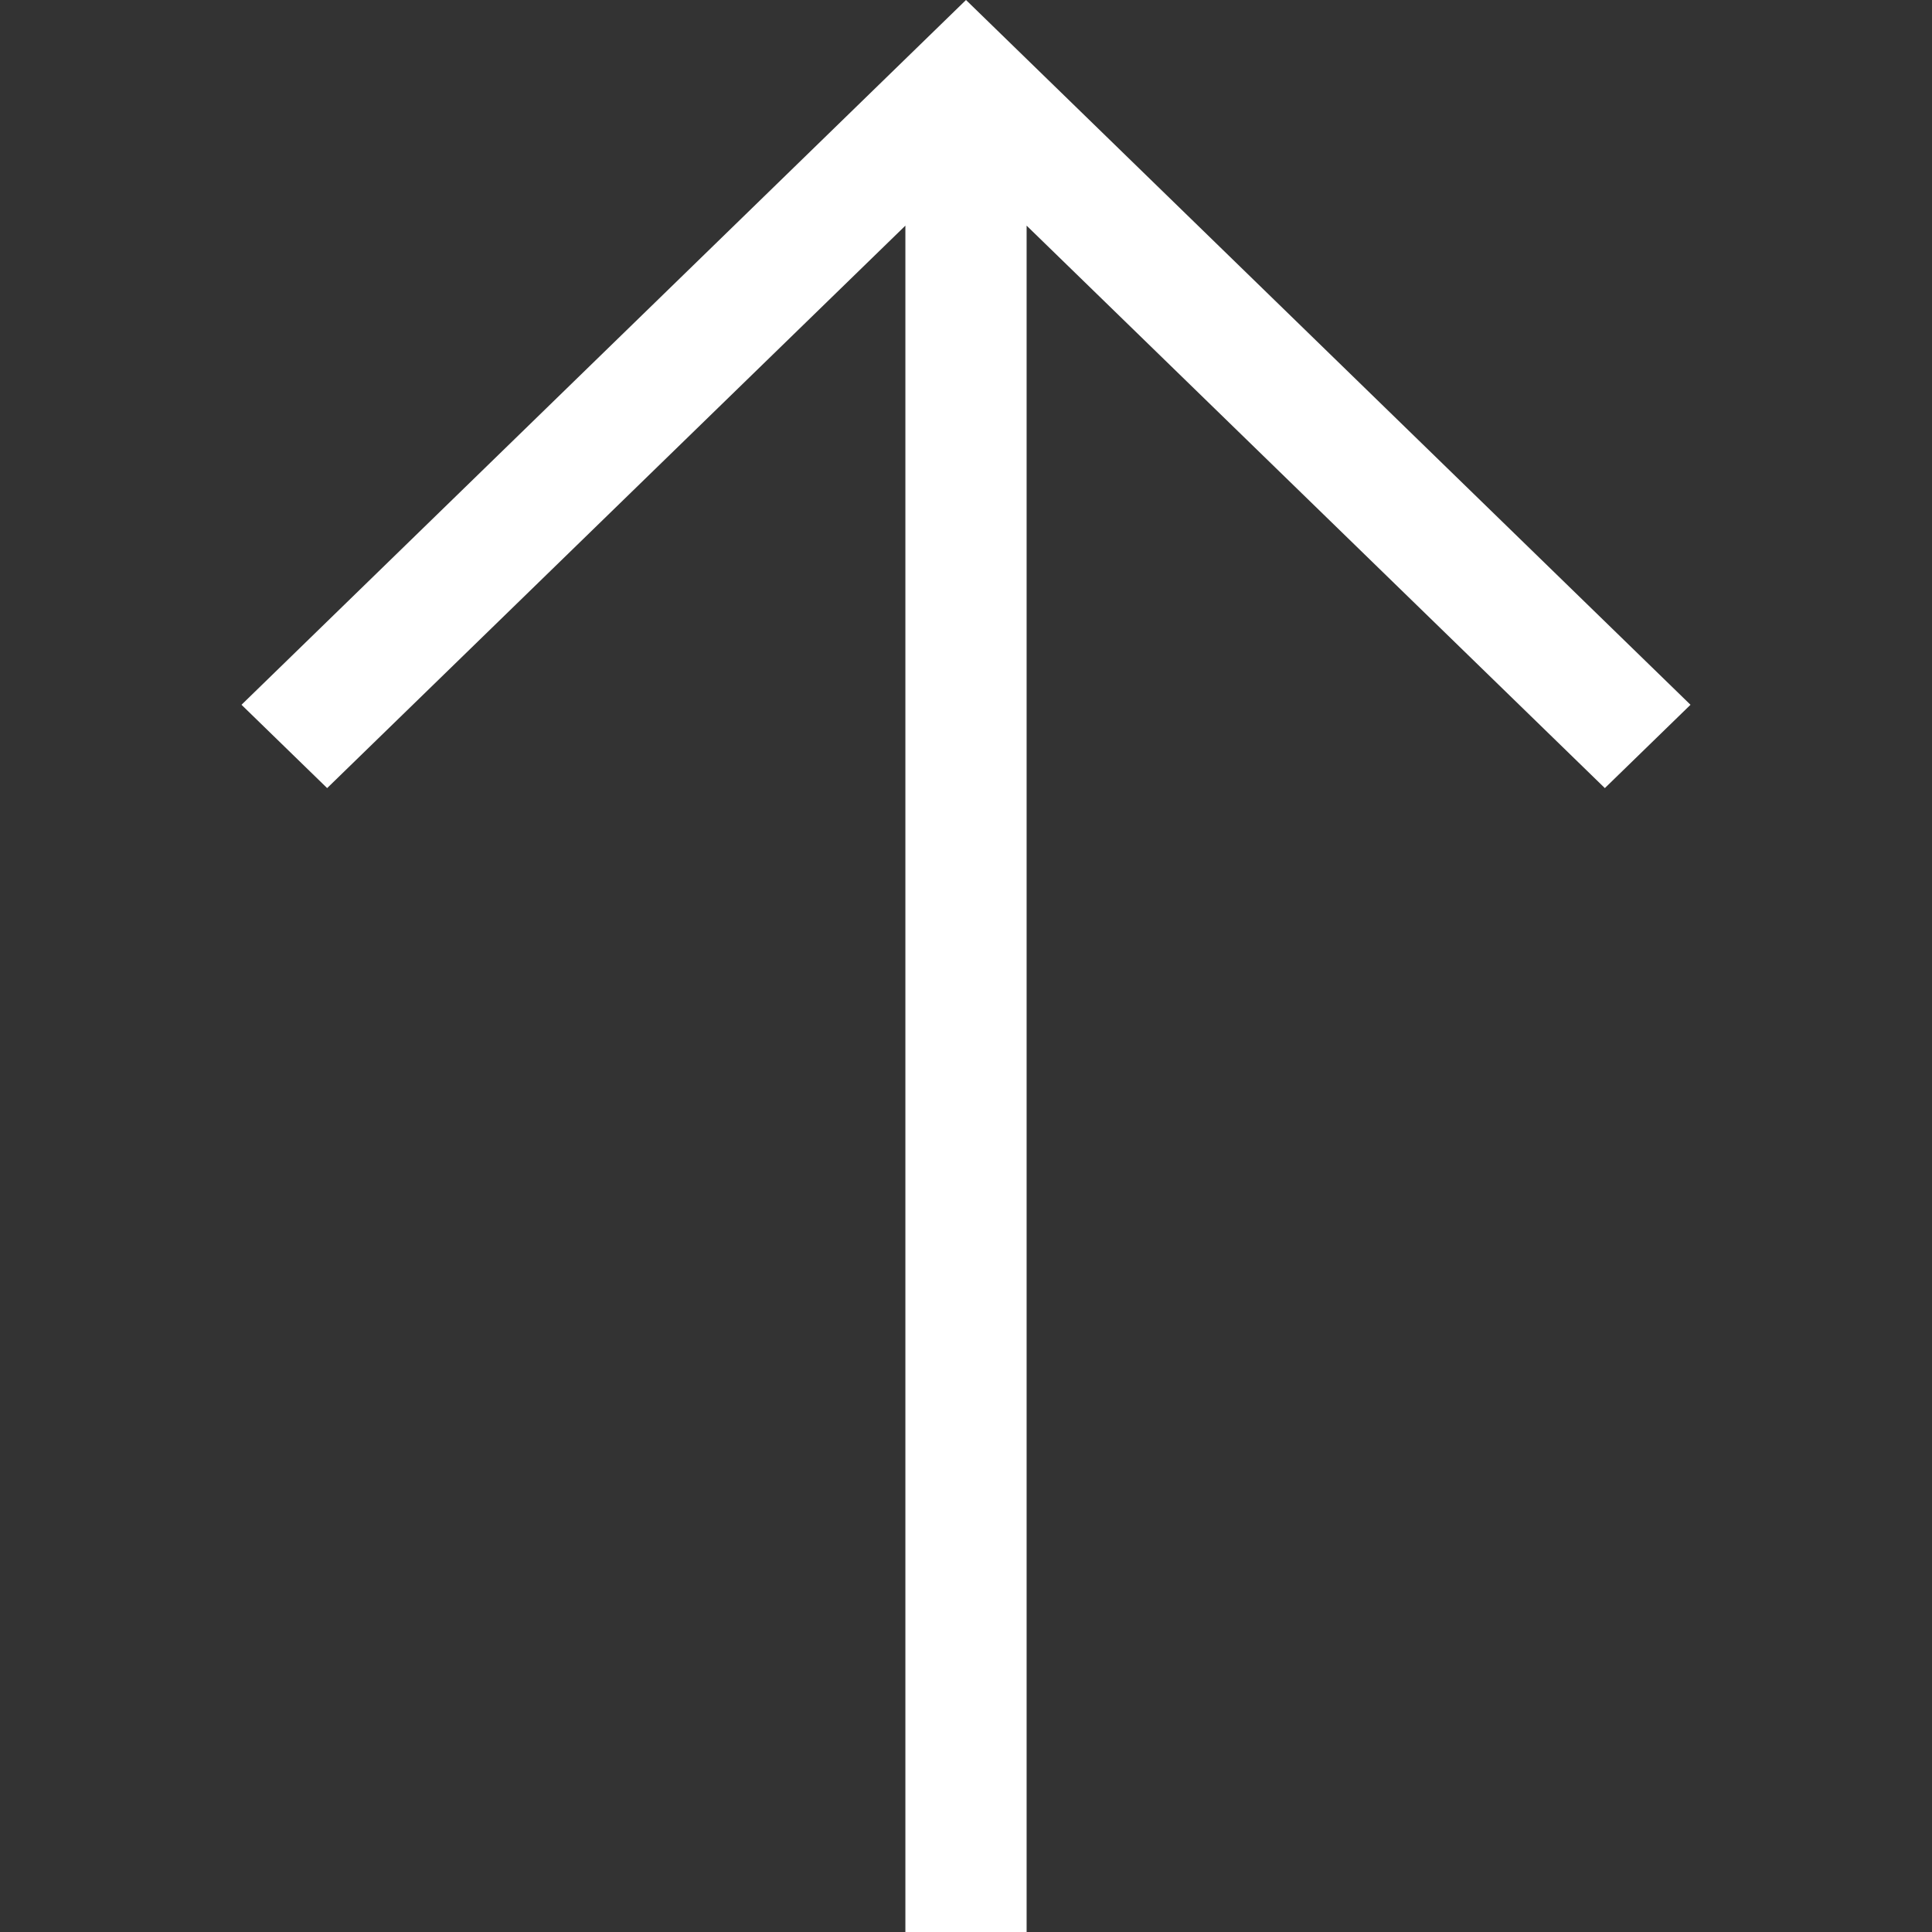 <svg width="24" height="24" viewBox="0 0 24 24" fill="none" xmlns="http://www.w3.org/2000/svg">
<rect x="0" y="0" width="24" height="24" fill="#333333" stroke="none"/>
<path fill-rule="evenodd" clip-rule="evenodd" d="M11.247 2.803L4.064 9.79L3 8.755L12 -3.93403e-07L21 8.755L19.936 9.79L12.753 2.803L12.753 24L11.247 24L11.247 2.803Z" fill="white"/>
</svg>
